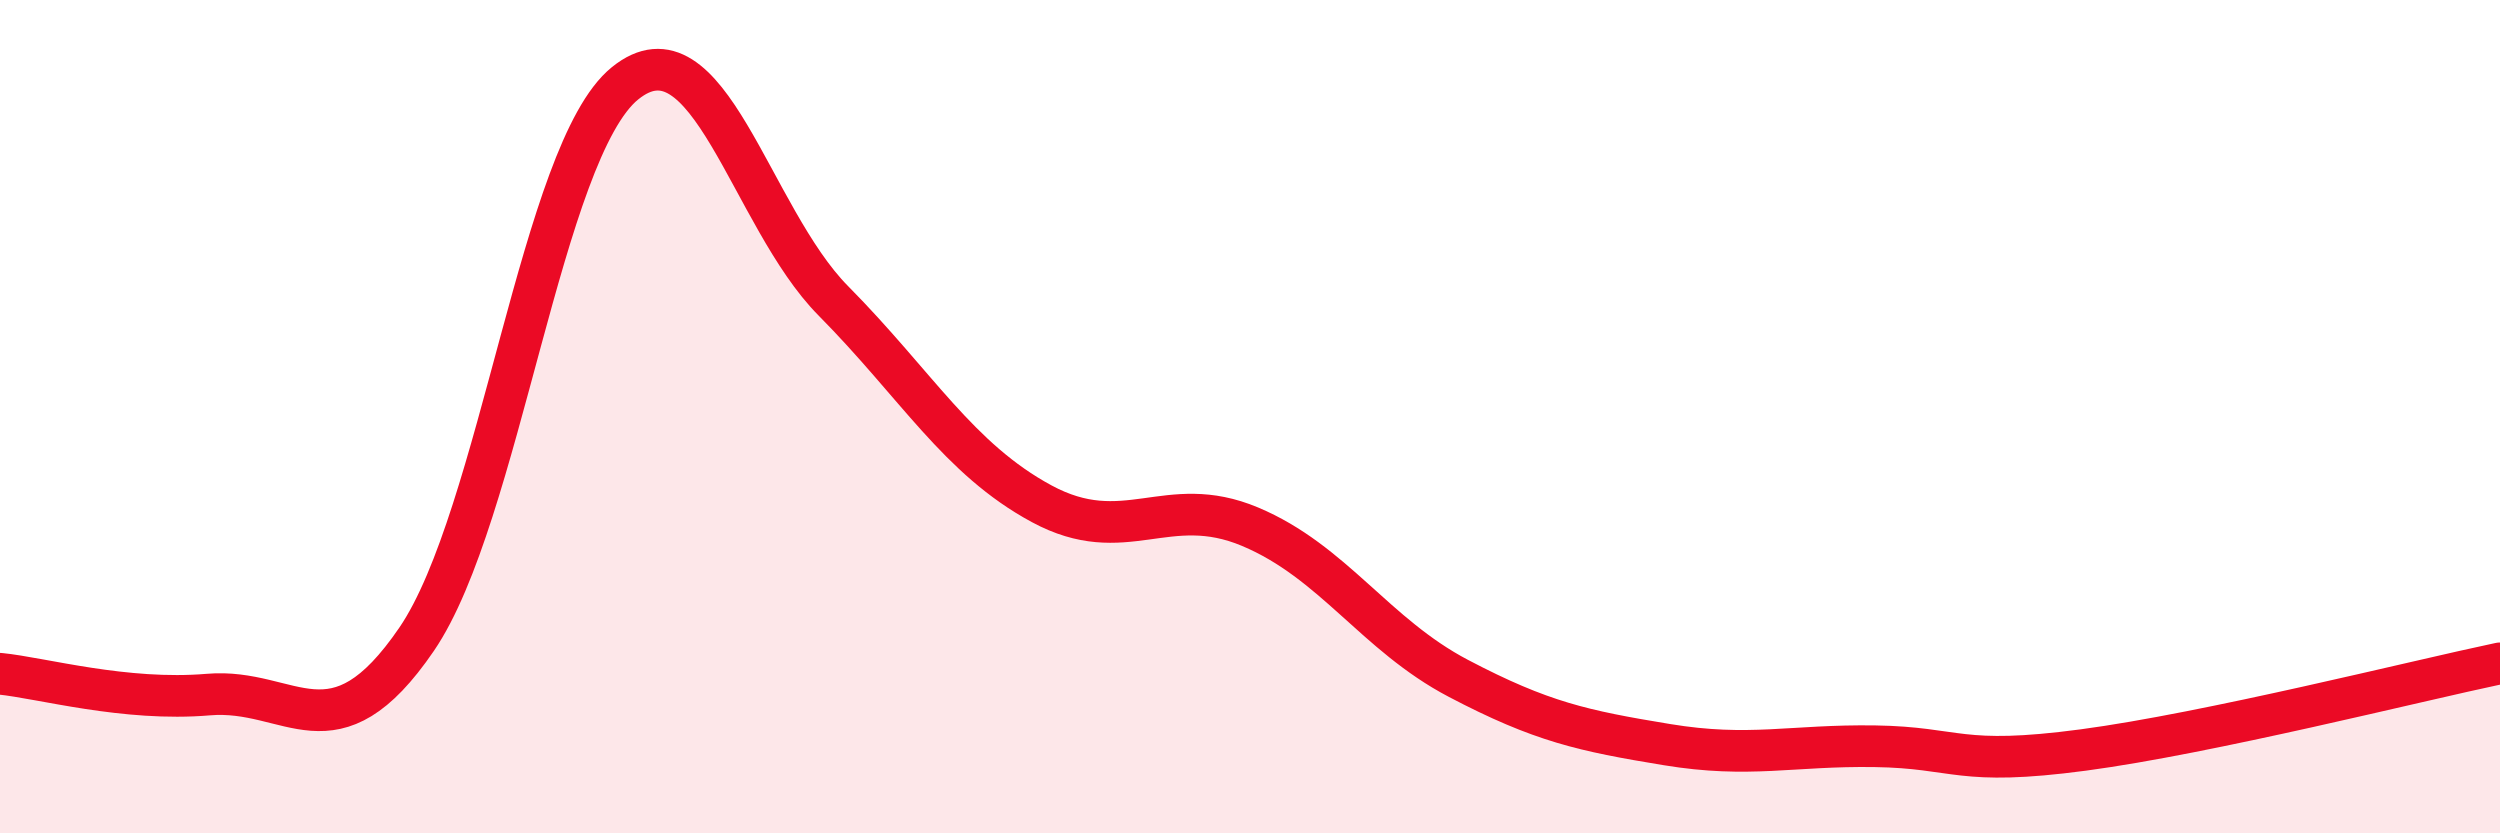 
    <svg width="60" height="20" viewBox="0 0 60 20" xmlns="http://www.w3.org/2000/svg">
      <path
        d="M 0,16.17 C 1,16.27 3,16.84 5,16.67 C 7,16.5 8,18.27 10,15.34 C 12,12.41 13,3.62 15,2 C 17,0.38 18,5.2 20,7.22 C 22,9.24 23,11.01 25,12.09 C 27,13.17 28,11.8 30,12.64 C 32,13.48 33,15.23 35,16.28 C 37,17.33 38,17.54 40,17.87 C 42,18.2 43,17.88 45,17.91 C 47,17.94 47,18.4 50,18 C 53,17.6 58,16.34 60,15.92L60 20L0 20Z"
        fill="#EB0A25"
        opacity="0.1"
        stroke-linecap="round"
        stroke-linejoin="round"
      />
      <path
        d="M 0,16.17 C 1,16.27 3,16.84 5,16.67 C 7,16.5 8,18.27 10,15.34 C 12,12.41 13,3.62 15,2 C 17,0.38 18,5.2 20,7.22 C 22,9.24 23,11.01 25,12.09 C 27,13.17 28,11.8 30,12.64 C 32,13.48 33,15.23 35,16.28 C 37,17.33 38,17.54 40,17.87 C 42,18.2 43,17.88 45,17.91 C 47,17.94 47,18.4 50,18 C 53,17.6 58,16.34 60,15.92"
        stroke="#EB0A25"
        stroke-width="1"
        fill="none"
        stroke-linecap="round"
        stroke-linejoin="round"
      />
    </svg>
  